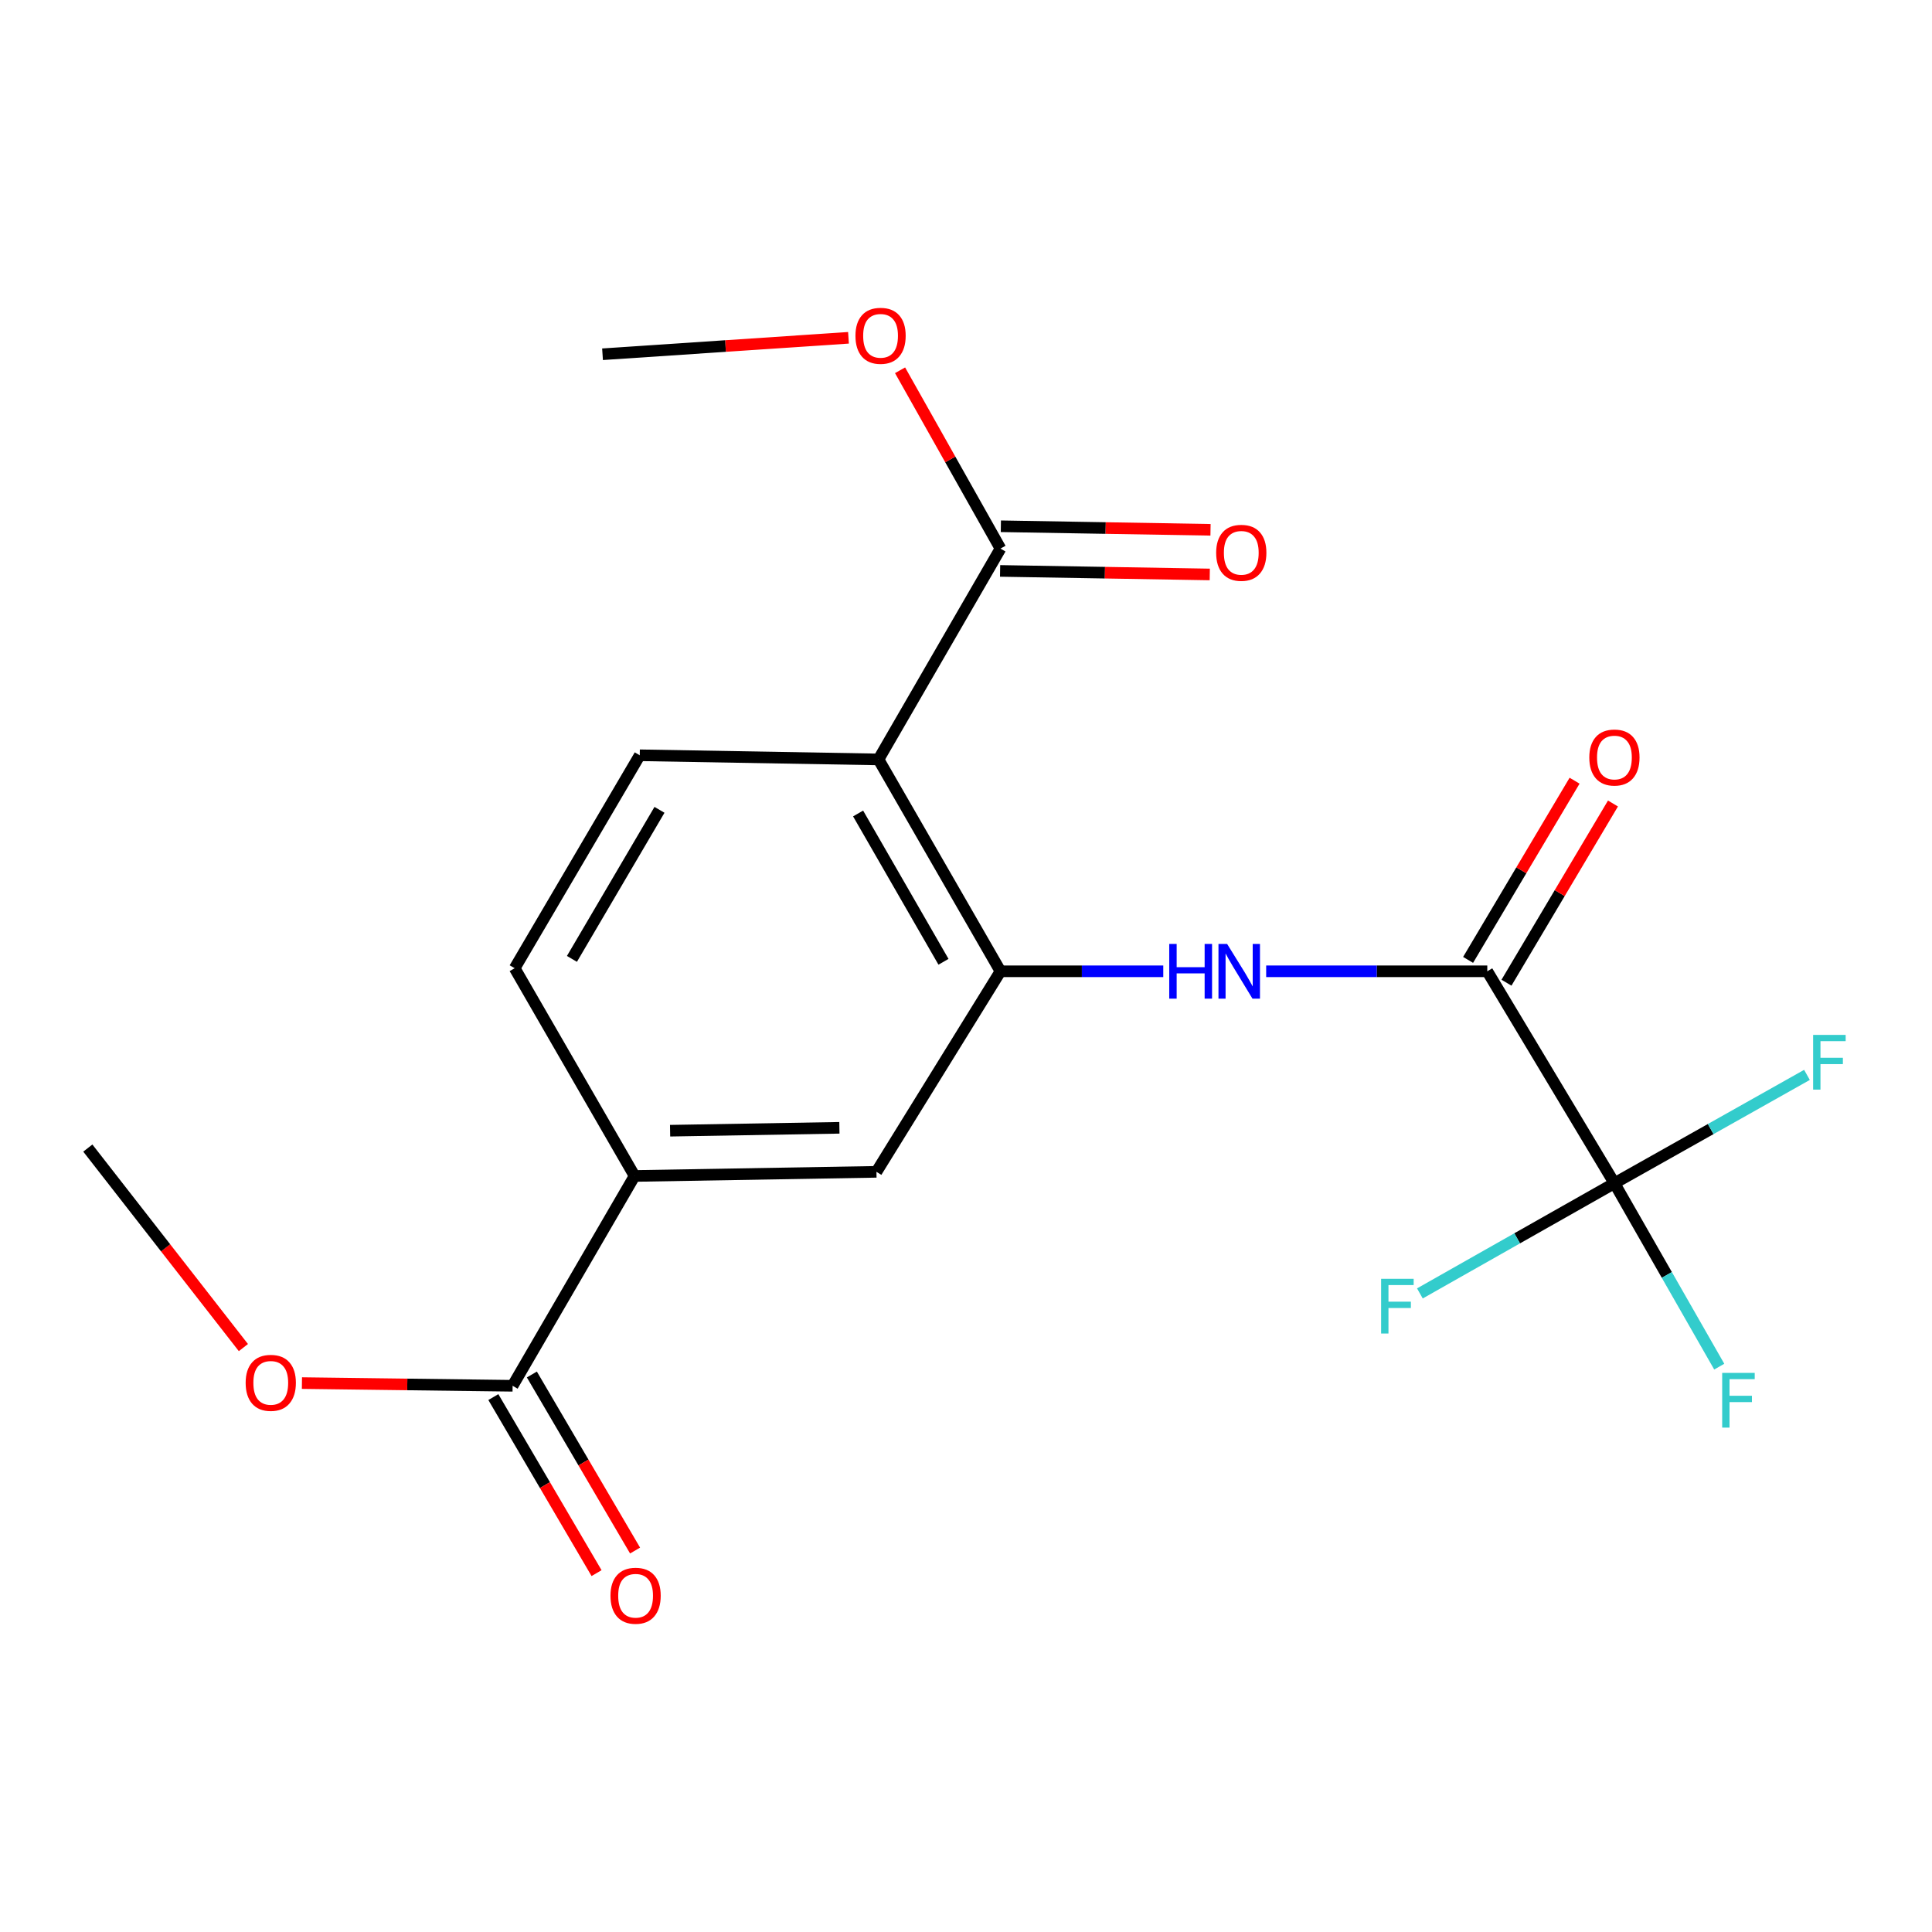 <?xml version='1.0' encoding='iso-8859-1'?>
<svg version='1.1' baseProfile='full'
              xmlns='http://www.w3.org/2000/svg'
                      xmlns:rdkit='http://www.rdkit.org/xml'
                      xmlns:xlink='http://www.w3.org/1999/xlink'
                  xml:space='preserve'
width='1000px' height='1000px' viewBox='0 0 1000 1000'>
<!-- END OF HEADER -->
<rect style='opacity:1.0;fill:#FFFFFF;stroke:none' width='1000' height='1000' x='0' y='0'> </rect>
<path class='bond-0' d='M 454.713,393.075 L 517.847,502.74' style='fill:none;fill-rule:evenodd;stroke:#000000;stroke-width:6px;stroke-linecap:butt;stroke-linejoin:miter;stroke-opacity:1' />
<path class='bond-0' d='M 444.153,421.056 L 488.347,497.822' style='fill:none;fill-rule:evenodd;stroke:#000000;stroke-width:6px;stroke-linecap:butt;stroke-linejoin:miter;stroke-opacity:1' />
<path class='bond-4' d='M 454.713,393.075 L 517.847,283.949' style='fill:none;fill-rule:evenodd;stroke:#000000;stroke-width:6px;stroke-linecap:butt;stroke-linejoin:miter;stroke-opacity:1' />
<path class='bond-8' d='M 454.713,393.075 L 331.129,390.931' style='fill:none;fill-rule:evenodd;stroke:#000000;stroke-width:6px;stroke-linecap:butt;stroke-linejoin:miter;stroke-opacity:1' />
<path class='bond-3' d='M 517.847,502.74 L 559.978,502.74' style='fill:none;fill-rule:evenodd;stroke:#000000;stroke-width:6px;stroke-linecap:butt;stroke-linejoin:miter;stroke-opacity:1' />
<path class='bond-3' d='M 559.978,502.74 L 602.108,502.74' style='fill:none;fill-rule:evenodd;stroke:#0000FF;stroke-width:6px;stroke-linecap:butt;stroke-linejoin:miter;stroke-opacity:1' />
<path class='bond-7' d='M 517.847,502.74 L 453.647,606.538' style='fill:none;fill-rule:evenodd;stroke:#000000;stroke-width:6px;stroke-linecap:butt;stroke-linejoin:miter;stroke-opacity:1' />
<path class='bond-1' d='M 835.621,612.444 L 769.817,502.74' style='fill:none;fill-rule:evenodd;stroke:#000000;stroke-width:6px;stroke-linecap:butt;stroke-linejoin:miter;stroke-opacity:1' />
<path class='bond-13' d='M 835.621,612.444 L 885.45,584.402' style='fill:none;fill-rule:evenodd;stroke:#000000;stroke-width:6px;stroke-linecap:butt;stroke-linejoin:miter;stroke-opacity:1' />
<path class='bond-13' d='M 885.45,584.402 L 935.279,556.359' style='fill:none;fill-rule:evenodd;stroke:#33CCCC;stroke-width:6px;stroke-linecap:butt;stroke-linejoin:miter;stroke-opacity:1' />
<path class='bond-14' d='M 835.621,612.444 L 785.277,640.957' style='fill:none;fill-rule:evenodd;stroke:#000000;stroke-width:6px;stroke-linecap:butt;stroke-linejoin:miter;stroke-opacity:1' />
<path class='bond-14' d='M 785.277,640.957 L 734.932,669.469' style='fill:none;fill-rule:evenodd;stroke:#33CCCC;stroke-width:6px;stroke-linecap:butt;stroke-linejoin:miter;stroke-opacity:1' />
<path class='bond-15' d='M 835.621,612.444 L 862.75,659.909' style='fill:none;fill-rule:evenodd;stroke:#000000;stroke-width:6px;stroke-linecap:butt;stroke-linejoin:miter;stroke-opacity:1' />
<path class='bond-15' d='M 862.75,659.909 L 889.879,707.373' style='fill:none;fill-rule:evenodd;stroke:#33CCCC;stroke-width:6px;stroke-linecap:butt;stroke-linejoin:miter;stroke-opacity:1' />
<path class='bond-2' d='M 769.817,502.74 L 712.592,502.74' style='fill:none;fill-rule:evenodd;stroke:#000000;stroke-width:6px;stroke-linecap:butt;stroke-linejoin:miter;stroke-opacity:1' />
<path class='bond-2' d='M 712.592,502.74 L 655.368,502.74' style='fill:none;fill-rule:evenodd;stroke:#0000FF;stroke-width:6px;stroke-linecap:butt;stroke-linejoin:miter;stroke-opacity:1' />
<path class='bond-9' d='M 779.751,508.644 L 807.31,462.268' style='fill:none;fill-rule:evenodd;stroke:#000000;stroke-width:6px;stroke-linecap:butt;stroke-linejoin:miter;stroke-opacity:1' />
<path class='bond-9' d='M 807.31,462.268 L 834.87,415.893' style='fill:none;fill-rule:evenodd;stroke:#FF0000;stroke-width:6px;stroke-linecap:butt;stroke-linejoin:miter;stroke-opacity:1' />
<path class='bond-9' d='M 759.882,496.837 L 787.442,450.461' style='fill:none;fill-rule:evenodd;stroke:#000000;stroke-width:6px;stroke-linecap:butt;stroke-linejoin:miter;stroke-opacity:1' />
<path class='bond-9' d='M 787.442,450.461 L 815.002,404.086' style='fill:none;fill-rule:evenodd;stroke:#FF0000;stroke-width:6px;stroke-linecap:butt;stroke-linejoin:miter;stroke-opacity:1' />
<path class='bond-11' d='M 517.652,295.503 L 571.912,296.42' style='fill:none;fill-rule:evenodd;stroke:#000000;stroke-width:6px;stroke-linecap:butt;stroke-linejoin:miter;stroke-opacity:1' />
<path class='bond-11' d='M 571.912,296.42 L 626.172,297.336' style='fill:none;fill-rule:evenodd;stroke:#FF0000;stroke-width:6px;stroke-linecap:butt;stroke-linejoin:miter;stroke-opacity:1' />
<path class='bond-11' d='M 518.042,272.394 L 572.302,273.311' style='fill:none;fill-rule:evenodd;stroke:#000000;stroke-width:6px;stroke-linecap:butt;stroke-linejoin:miter;stroke-opacity:1' />
<path class='bond-11' d='M 572.302,273.311 L 626.562,274.228' style='fill:none;fill-rule:evenodd;stroke:#FF0000;stroke-width:6px;stroke-linecap:butt;stroke-linejoin:miter;stroke-opacity:1' />
<path class='bond-16' d='M 517.847,283.949 L 491.859,237.801' style='fill:none;fill-rule:evenodd;stroke:#000000;stroke-width:6px;stroke-linecap:butt;stroke-linejoin:miter;stroke-opacity:1' />
<path class='bond-16' d='M 491.859,237.801 L 465.872,191.653' style='fill:none;fill-rule:evenodd;stroke:#FF0000;stroke-width:6px;stroke-linecap:butt;stroke-linejoin:miter;stroke-opacity:1' />
<path class='bond-5' d='M 265.325,717.282 L 328.458,608.682' style='fill:none;fill-rule:evenodd;stroke:#000000;stroke-width:6px;stroke-linecap:butt;stroke-linejoin:miter;stroke-opacity:1' />
<path class='bond-12' d='M 255.356,723.126 L 282.066,768.686' style='fill:none;fill-rule:evenodd;stroke:#000000;stroke-width:6px;stroke-linecap:butt;stroke-linejoin:miter;stroke-opacity:1' />
<path class='bond-12' d='M 282.066,768.686 L 308.776,814.247' style='fill:none;fill-rule:evenodd;stroke:#FF0000;stroke-width:6px;stroke-linecap:butt;stroke-linejoin:miter;stroke-opacity:1' />
<path class='bond-12' d='M 275.294,711.438 L 302.004,756.998' style='fill:none;fill-rule:evenodd;stroke:#000000;stroke-width:6px;stroke-linecap:butt;stroke-linejoin:miter;stroke-opacity:1' />
<path class='bond-12' d='M 302.004,756.998 L 328.714,802.558' style='fill:none;fill-rule:evenodd;stroke:#FF0000;stroke-width:6px;stroke-linecap:butt;stroke-linejoin:miter;stroke-opacity:1' />
<path class='bond-17' d='M 265.325,717.282 L 210.802,716.583' style='fill:none;fill-rule:evenodd;stroke:#000000;stroke-width:6px;stroke-linecap:butt;stroke-linejoin:miter;stroke-opacity:1' />
<path class='bond-17' d='M 210.802,716.583 L 156.278,715.884' style='fill:none;fill-rule:evenodd;stroke:#FF0000;stroke-width:6px;stroke-linecap:butt;stroke-linejoin:miter;stroke-opacity:1' />
<path class='bond-6' d='M 328.458,608.682 L 266.39,501.148' style='fill:none;fill-rule:evenodd;stroke:#000000;stroke-width:6px;stroke-linecap:butt;stroke-linejoin:miter;stroke-opacity:1' />
<path class='bond-20' d='M 328.458,608.682 L 453.647,606.538' style='fill:none;fill-rule:evenodd;stroke:#000000;stroke-width:6px;stroke-linecap:butt;stroke-linejoin:miter;stroke-opacity:1' />
<path class='bond-20' d='M 346.841,585.252 L 434.473,583.751' style='fill:none;fill-rule:evenodd;stroke:#000000;stroke-width:6px;stroke-linecap:butt;stroke-linejoin:miter;stroke-opacity:1' />
<path class='bond-10' d='M 331.129,390.931 L 266.39,501.148' style='fill:none;fill-rule:evenodd;stroke:#000000;stroke-width:6px;stroke-linecap:butt;stroke-linejoin:miter;stroke-opacity:1' />
<path class='bond-10' d='M 341.347,419.169 L 296.03,496.321' style='fill:none;fill-rule:evenodd;stroke:#000000;stroke-width:6px;stroke-linecap:butt;stroke-linejoin:miter;stroke-opacity:1' />
<path class='bond-18' d='M 439.173,174.842 L 375.521,179.102' style='fill:none;fill-rule:evenodd;stroke:#FF0000;stroke-width:6px;stroke-linecap:butt;stroke-linejoin:miter;stroke-opacity:1' />
<path class='bond-18' d='M 375.521,179.102 L 311.869,183.361' style='fill:none;fill-rule:evenodd;stroke:#000000;stroke-width:6px;stroke-linecap:butt;stroke-linejoin:miter;stroke-opacity:1' />
<path class='bond-19' d='M 125.98,697.507 L 85.718,645.872' style='fill:none;fill-rule:evenodd;stroke:#FF0000;stroke-width:6px;stroke-linecap:butt;stroke-linejoin:miter;stroke-opacity:1' />
<path class='bond-19' d='M 85.718,645.872 L 45.455,594.237' style='fill:none;fill-rule:evenodd;stroke:#000000;stroke-width:6px;stroke-linecap:butt;stroke-linejoin:miter;stroke-opacity:1' />
<path  class='atom-4' d='M 605.198 488.58
L 609.038 488.58
L 609.038 500.62
L 623.518 500.62
L 623.518 488.58
L 627.358 488.58
L 627.358 516.9
L 623.518 516.9
L 623.518 503.82
L 609.038 503.82
L 609.038 516.9
L 605.198 516.9
L 605.198 488.58
' fill='#0000FF'/>
<path  class='atom-4' d='M 635.158 488.58
L 644.438 503.58
Q 645.358 505.06, 646.838 507.74
Q 648.318 510.42, 648.398 510.58
L 648.398 488.58
L 652.158 488.58
L 652.158 516.9
L 648.278 516.9
L 638.318 500.5
Q 637.158 498.58, 635.918 496.38
Q 634.718 494.18, 634.358 493.5
L 634.358 516.9
L 630.678 516.9
L 630.678 488.58
L 635.158 488.58
' fill='#0000FF'/>
<path  class='atom-10' d='M 822.621 392.089
Q 822.621 385.289, 825.981 381.489
Q 829.341 377.689, 835.621 377.689
Q 841.901 377.689, 845.261 381.489
Q 848.621 385.289, 848.621 392.089
Q 848.621 398.969, 845.221 402.889
Q 841.821 406.769, 835.621 406.769
Q 829.381 406.769, 825.981 402.889
Q 822.621 399.009, 822.621 392.089
M 835.621 403.569
Q 839.941 403.569, 842.261 400.689
Q 844.621 397.769, 844.621 392.089
Q 844.621 386.529, 842.261 383.729
Q 839.941 380.889, 835.621 380.889
Q 831.301 380.889, 828.941 383.689
Q 826.621 386.489, 826.621 392.089
Q 826.621 397.809, 828.941 400.689
Q 831.301 403.569, 835.621 403.569
' fill='#FF0000'/>
<path  class='atom-12' d='M 629.483 286.134
Q 629.483 279.334, 632.843 275.534
Q 636.203 271.734, 642.483 271.734
Q 648.763 271.734, 652.123 275.534
Q 655.483 279.334, 655.483 286.134
Q 655.483 293.014, 652.083 296.934
Q 648.683 300.814, 642.483 300.814
Q 636.243 300.814, 632.843 296.934
Q 629.483 293.054, 629.483 286.134
M 642.483 297.614
Q 646.803 297.614, 649.123 294.734
Q 651.483 291.814, 651.483 286.134
Q 651.483 280.574, 649.123 277.774
Q 646.803 274.934, 642.483 274.934
Q 638.163 274.934, 635.803 277.734
Q 633.483 280.534, 633.483 286.134
Q 633.483 291.854, 635.803 294.734
Q 638.163 297.614, 642.483 297.614
' fill='#FF0000'/>
<path  class='atom-13' d='M 315.985 825.949
Q 315.985 819.149, 319.345 815.349
Q 322.705 811.549, 328.985 811.549
Q 335.265 811.549, 338.625 815.349
Q 341.985 819.149, 341.985 825.949
Q 341.985 832.829, 338.585 836.749
Q 335.185 840.629, 328.985 840.629
Q 322.745 840.629, 319.345 836.749
Q 315.985 832.869, 315.985 825.949
M 328.985 837.429
Q 333.305 837.429, 335.625 834.549
Q 337.985 831.629, 337.985 825.949
Q 337.985 820.389, 335.625 817.589
Q 333.305 814.749, 328.985 814.749
Q 324.665 814.749, 322.305 817.549
Q 319.985 820.349, 319.985 825.949
Q 319.985 831.669, 322.305 834.549
Q 324.665 837.429, 328.985 837.429
' fill='#FF0000'/>
<path  class='atom-14' d='M 938.471 535.664
L 955.311 535.664
L 955.311 538.904
L 942.271 538.904
L 942.271 547.504
L 953.871 547.504
L 953.871 550.784
L 942.271 550.784
L 942.271 563.984
L 938.471 563.984
L 938.471 535.664
' fill='#33CCCC'/>
<path  class='atom-15' d='M 714.865 661.906
L 731.705 661.906
L 731.705 665.146
L 718.665 665.146
L 718.665 673.746
L 730.265 673.746
L 730.265 677.026
L 718.665 677.026
L 718.665 690.226
L 714.865 690.226
L 714.865 661.906
' fill='#33CCCC'/>
<path  class='atom-16' d='M 891.4 710.608
L 908.24 710.608
L 908.24 713.848
L 895.2 713.848
L 895.2 722.448
L 906.8 722.448
L 906.8 725.728
L 895.2 725.728
L 895.2 738.928
L 891.4 738.928
L 891.4 710.608
' fill='#33CCCC'/>
<path  class='atom-17' d='M 442.779 173.811
Q 442.779 167.011, 446.139 163.211
Q 449.499 159.411, 455.779 159.411
Q 462.059 159.411, 465.419 163.211
Q 468.779 167.011, 468.779 173.811
Q 468.779 180.691, 465.379 184.611
Q 461.979 188.491, 455.779 188.491
Q 449.539 188.491, 446.139 184.611
Q 442.779 180.731, 442.779 173.811
M 455.779 185.291
Q 460.099 185.291, 462.419 182.411
Q 464.779 179.491, 464.779 173.811
Q 464.779 168.251, 462.419 165.451
Q 460.099 162.611, 455.779 162.611
Q 451.459 162.611, 449.099 165.411
Q 446.779 168.211, 446.779 173.811
Q 446.779 179.531, 449.099 182.411
Q 451.459 185.291, 455.779 185.291
' fill='#FF0000'/>
<path  class='atom-18' d='M 127.149 715.757
Q 127.149 708.957, 130.509 705.157
Q 133.869 701.357, 140.149 701.357
Q 146.429 701.357, 149.789 705.157
Q 153.149 708.957, 153.149 715.757
Q 153.149 722.637, 149.749 726.557
Q 146.349 730.437, 140.149 730.437
Q 133.909 730.437, 130.509 726.557
Q 127.149 722.677, 127.149 715.757
M 140.149 727.237
Q 144.469 727.237, 146.789 724.357
Q 149.149 721.437, 149.149 715.757
Q 149.149 710.197, 146.789 707.397
Q 144.469 704.557, 140.149 704.557
Q 135.829 704.557, 133.469 707.357
Q 131.149 710.157, 131.149 715.757
Q 131.149 721.477, 133.469 724.357
Q 135.829 727.237, 140.149 727.237
' fill='#FF0000'/>
</svg>
